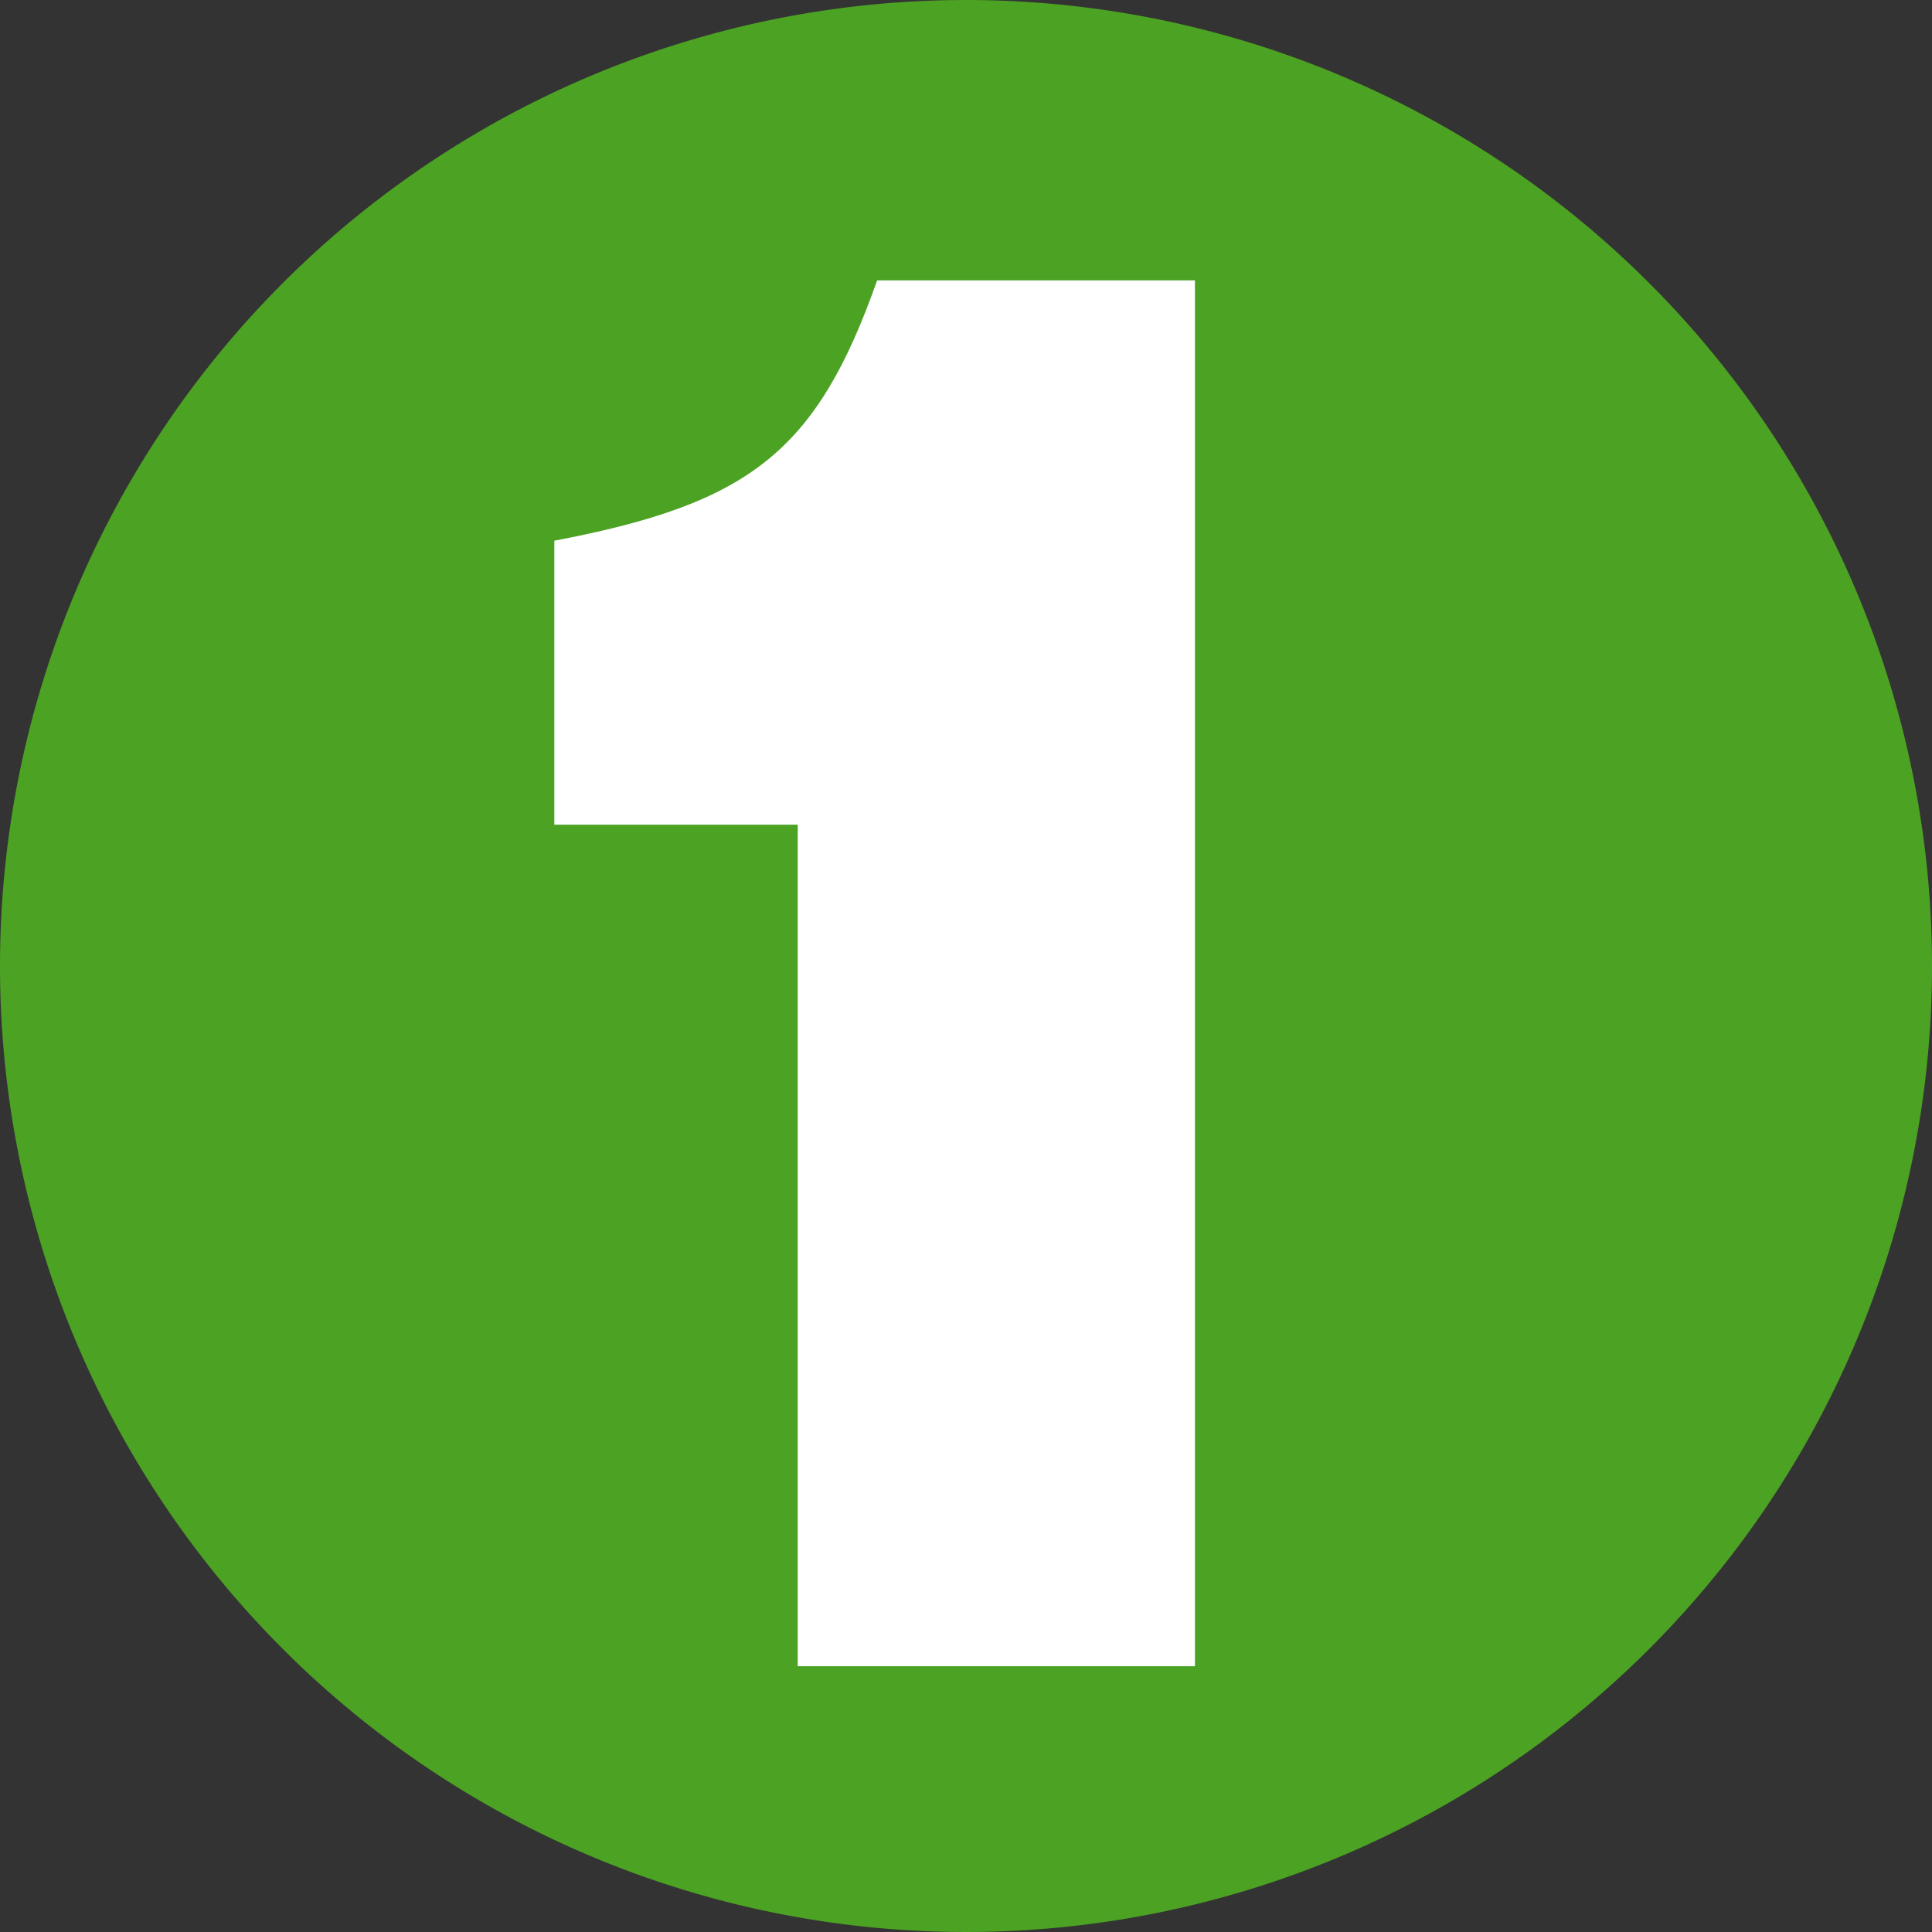 <svg xmlns="http://www.w3.org/2000/svg" xmlns:xlink="http://www.w3.org/1999/xlink" width="40" height="40" viewBox="0 0 40 40"><rect x="0" y="0" width="40" height="40" fill="#333333" stroke="none"/><defs><clipPath id="a"><rect width="40" height="40" fill="none"/></clipPath></defs><g transform="translate(0 0)" clip-path="url(#a)"><path d="M40,20A20,20,0,1,1,20,0,20,20,0,0,1,40,20" transform="translate(0 0)" fill="#4ca223"/><path d="M9.724,31.062V13.639H4.685V7.76c4.025-.769,5.424-1.82,6.683-5.39h6.58V31.062Z" transform="translate(6.792 3.435)" fill="#fff"/></g></svg>